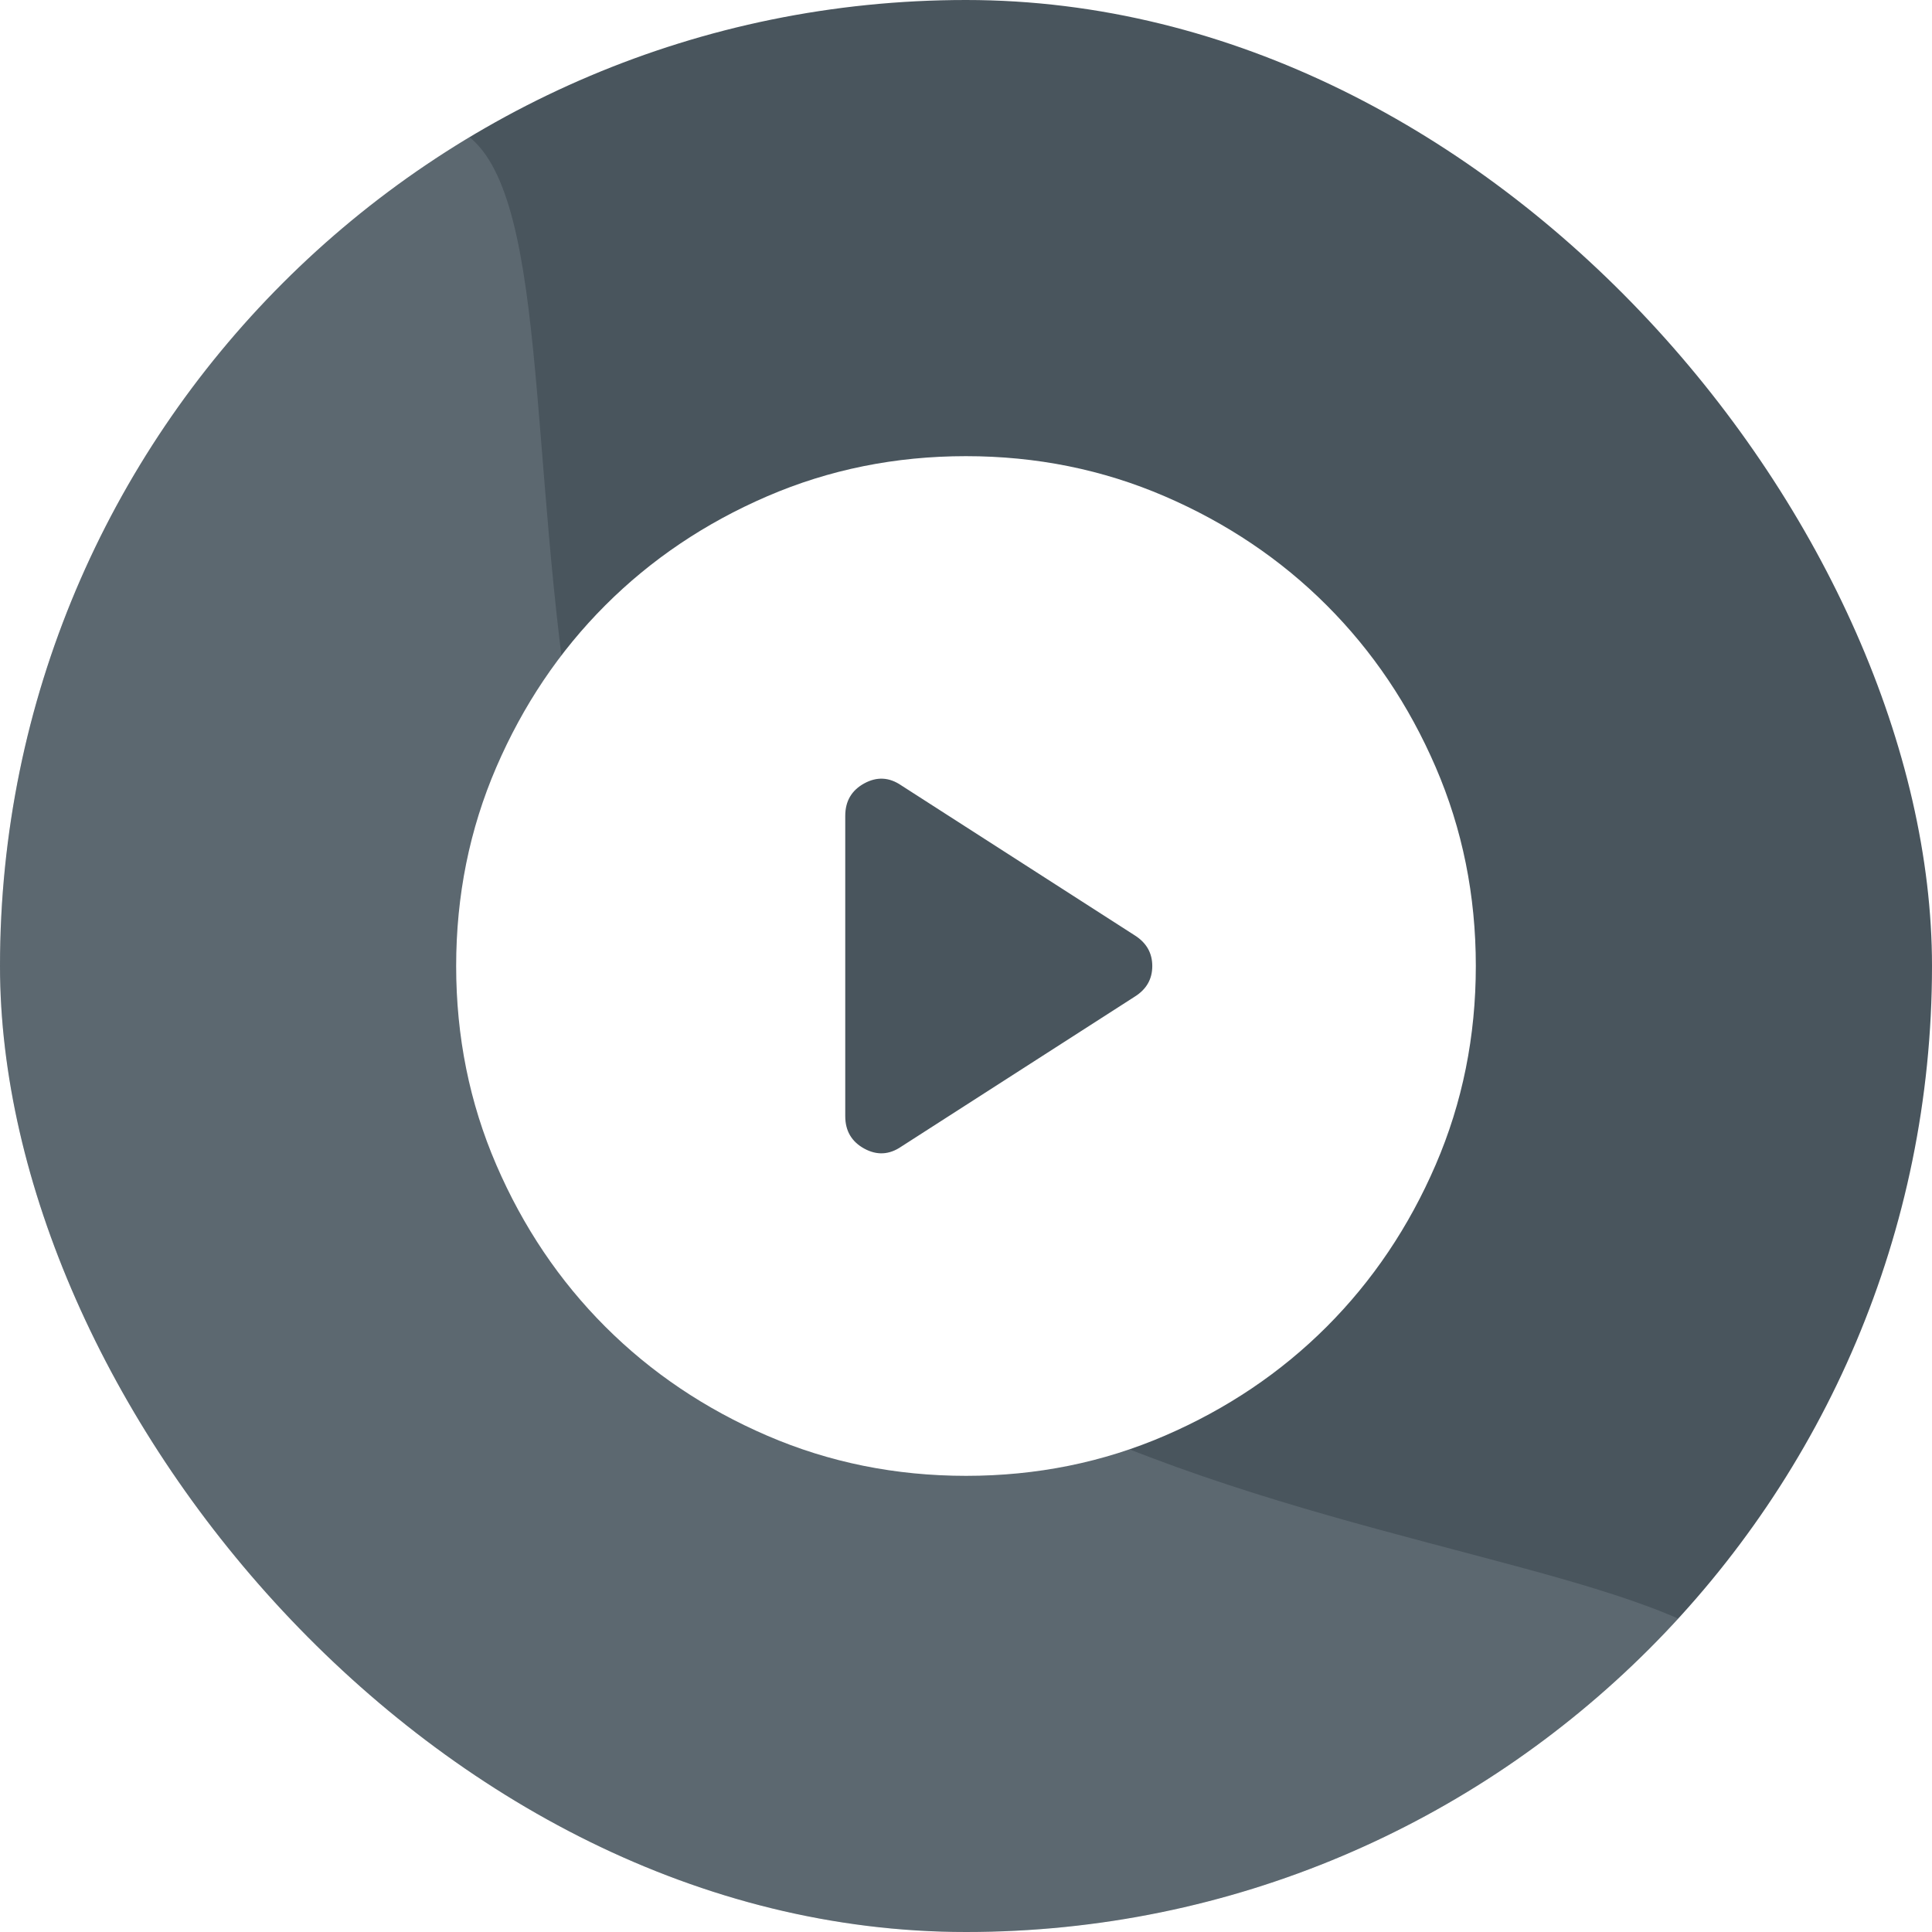 <svg xmlns="http://www.w3.org/2000/svg" width="120" height="120" viewBox="0 0 120 120" fill="none"><g clip-path="url(#clip0_158_1005)"><rect width="120" height="120" rx="60" fill="#1C2B35" fill-opacity="0.8"></rect><g style="mix-blend-mode:overlay" filter="url(#filter0_f_158_1005)"><path d="M47.251 74.739C71.055 103.208 130.643 92.596 102.196 116.383C73.749 140.169 31.39 136.374 7.586 107.905C-16.218 79.436 -12.454 37.075 15.994 13.289C44.441 -10.497 23.447 46.271 47.251 74.739Z" fill="#EEF8FE" fill-opacity="0.12"></path></g><path d="M55.98 71.218L70.5 61.891C71.213 61.438 71.57 60.809 71.57 60.003C71.57 59.198 71.213 58.566 70.5 58.109L55.98 48.782C55.233 48.27 54.465 48.229 53.679 48.659C52.893 49.09 52.5 49.761 52.5 50.673V69.327C52.5 70.239 52.893 70.91 53.679 71.341C54.465 71.771 55.233 71.73 55.98 71.218ZM60.005 91.667C55.626 91.667 51.509 90.836 47.655 89.173C43.801 87.511 40.449 85.255 37.598 82.406C34.748 79.556 32.49 76.206 30.827 72.353C29.164 68.501 28.333 64.385 28.333 60.006C28.333 55.626 29.164 51.509 30.826 47.655C32.489 43.801 34.744 40.449 37.594 37.598C40.443 34.748 43.794 32.491 47.646 30.828C51.499 29.165 55.614 28.333 59.994 28.333C64.374 28.333 68.491 29.165 72.345 30.827C76.199 32.489 79.551 34.745 82.401 37.594C85.252 40.444 87.509 43.794 89.172 47.647C90.835 51.499 91.666 55.615 91.666 59.994C91.666 64.374 90.835 68.491 89.173 72.345C87.511 76.199 85.255 79.551 82.406 82.402C79.556 85.252 76.205 87.509 72.353 89.172C68.501 90.835 64.385 91.667 60.005 91.667Z" fill="white"></path></g><defs><filter id="filter0_f_158_1005" x="-108.069" y="-92.395" width="317.799" height="324.404" filterUnits="userSpaceOnUse" color-interpolation-filters="sRGB"><feGaussianBlur stdDeviation="50"></feGaussianBlur></filter><clipPath id="clip0_158_1005"><rect width="120" height="120" rx="60" fill="white"></rect></clipPath></defs></svg>